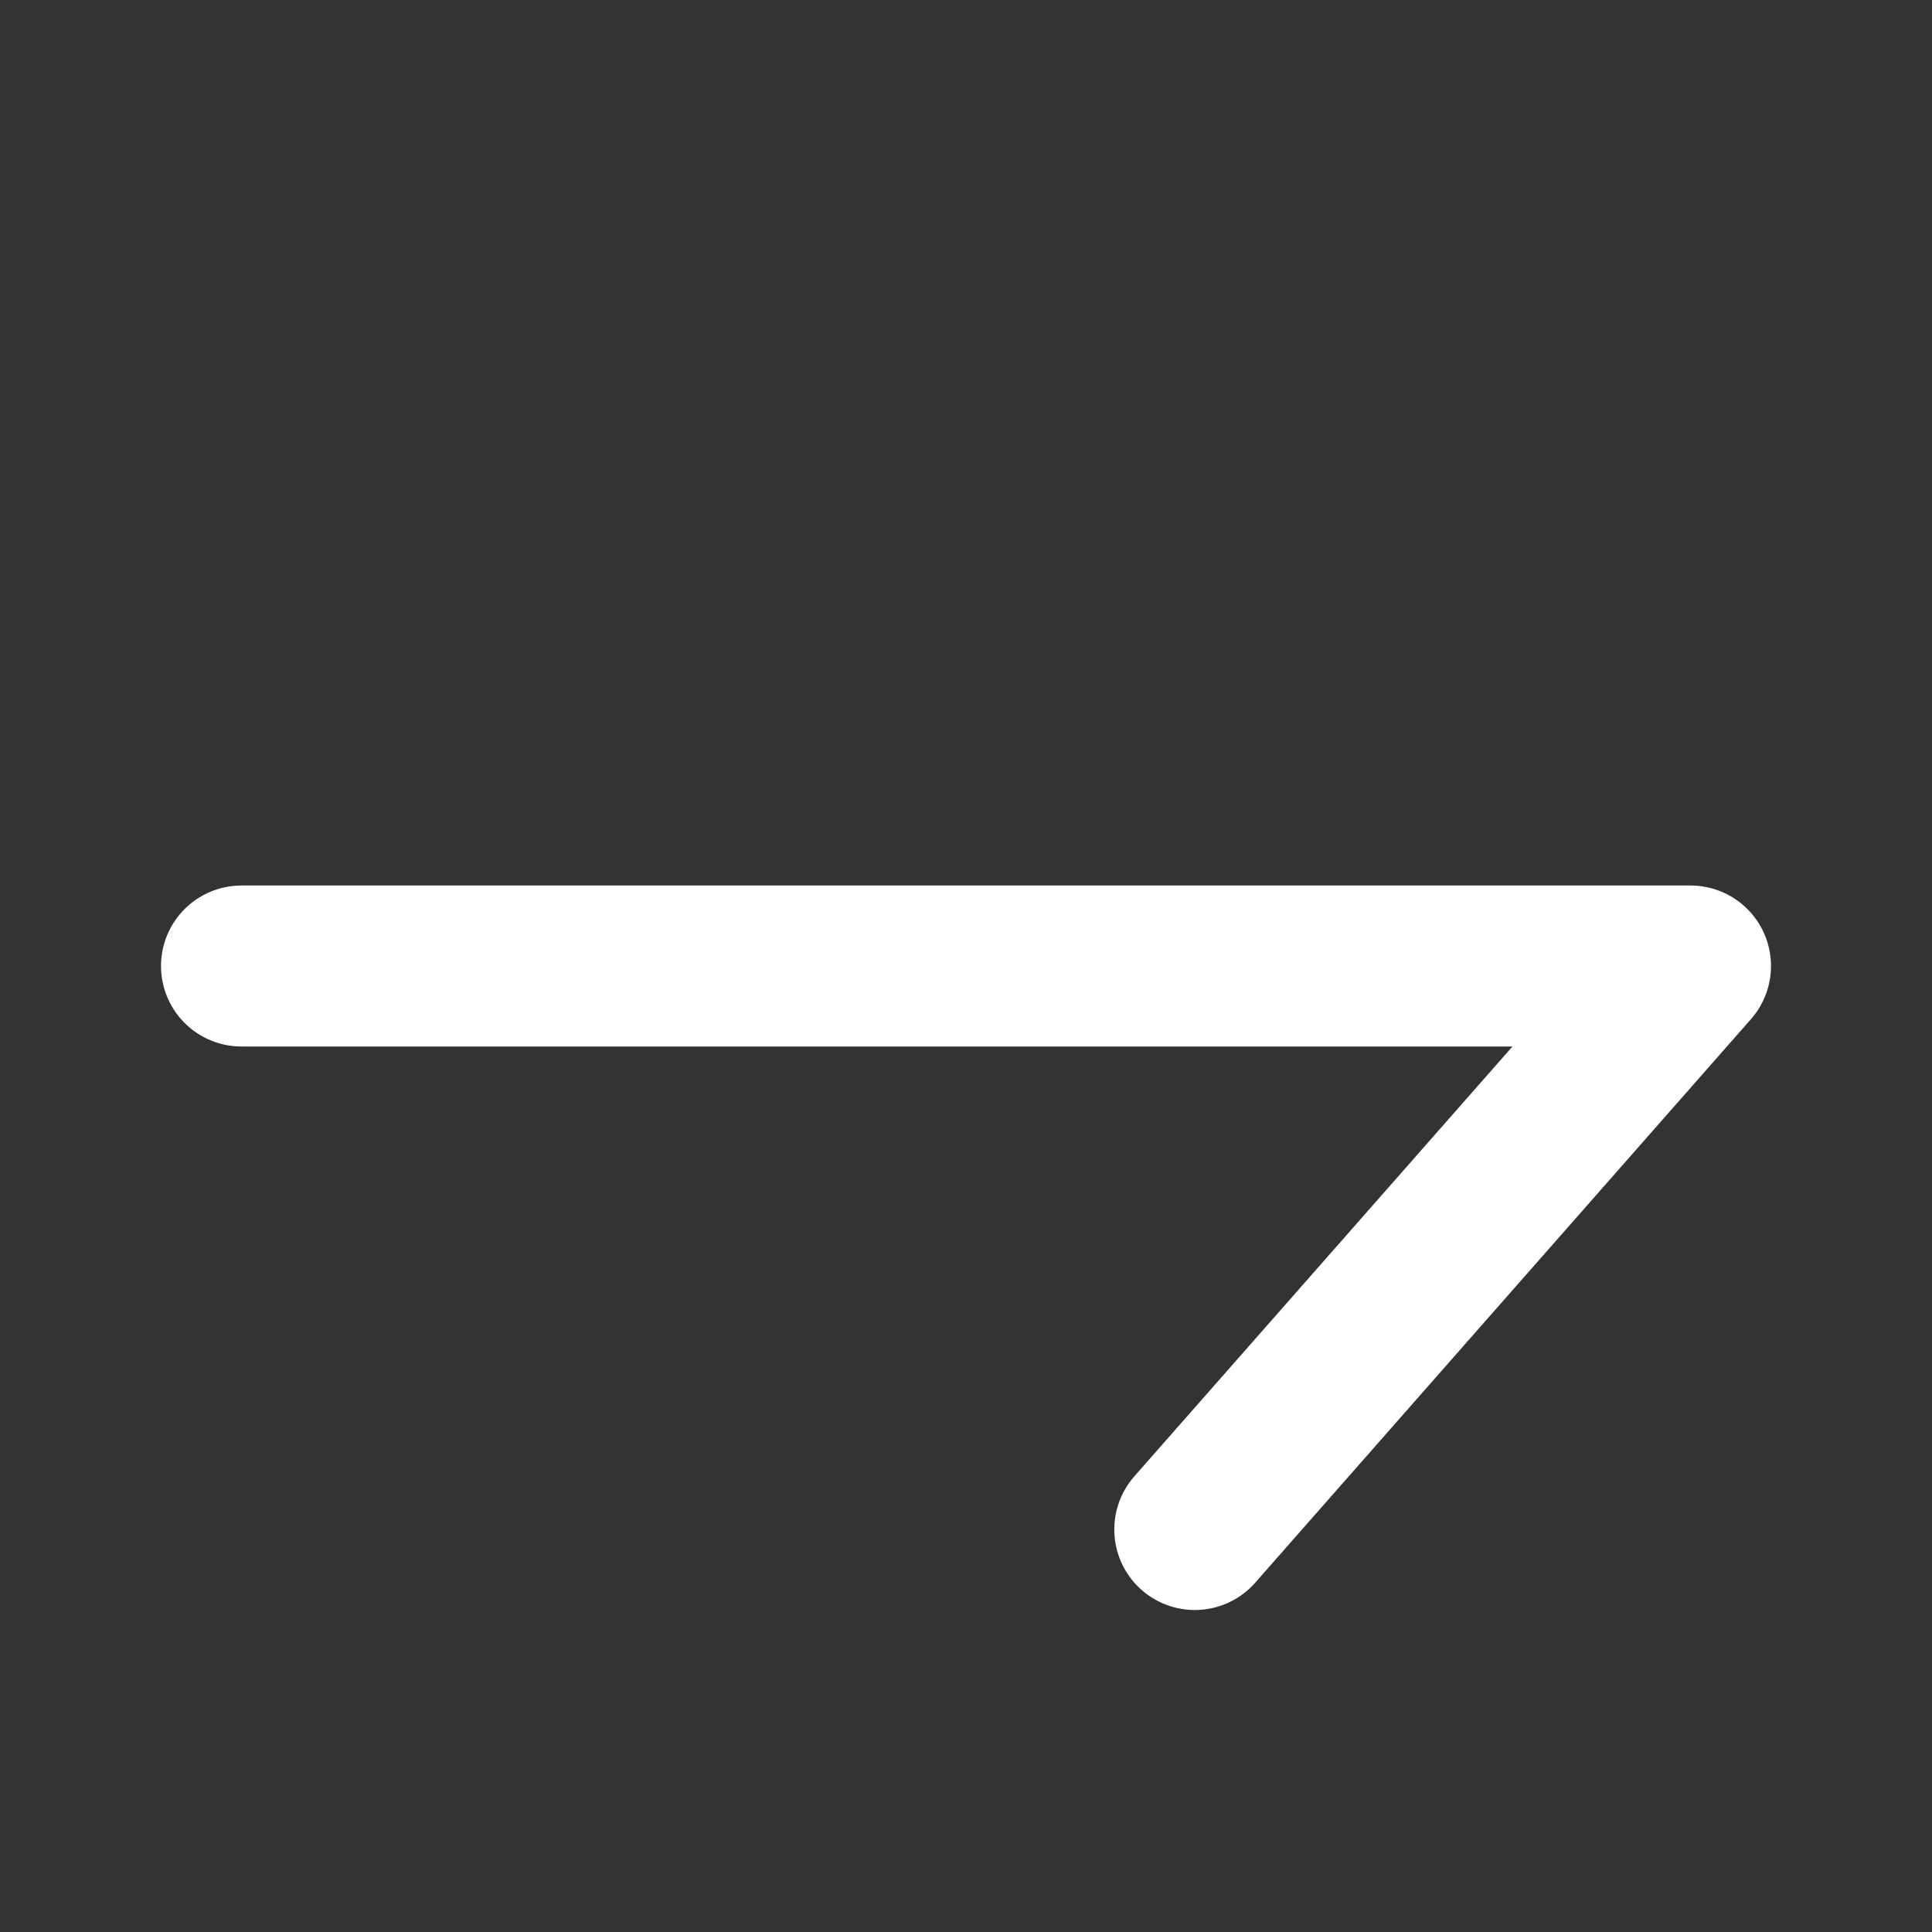 <svg width="24" height="24" viewBox="0 0 24 24" fill="none" xmlns="http://www.w3.org/2000/svg">
<rect x="0" y="0" width="24" height="24" fill="#333333" stroke="none"/>
<path d="M3 12H21L14.842 19" stroke="white" stroke-width="2" stroke-linecap="round" stroke-linejoin="round"/>
</svg>
